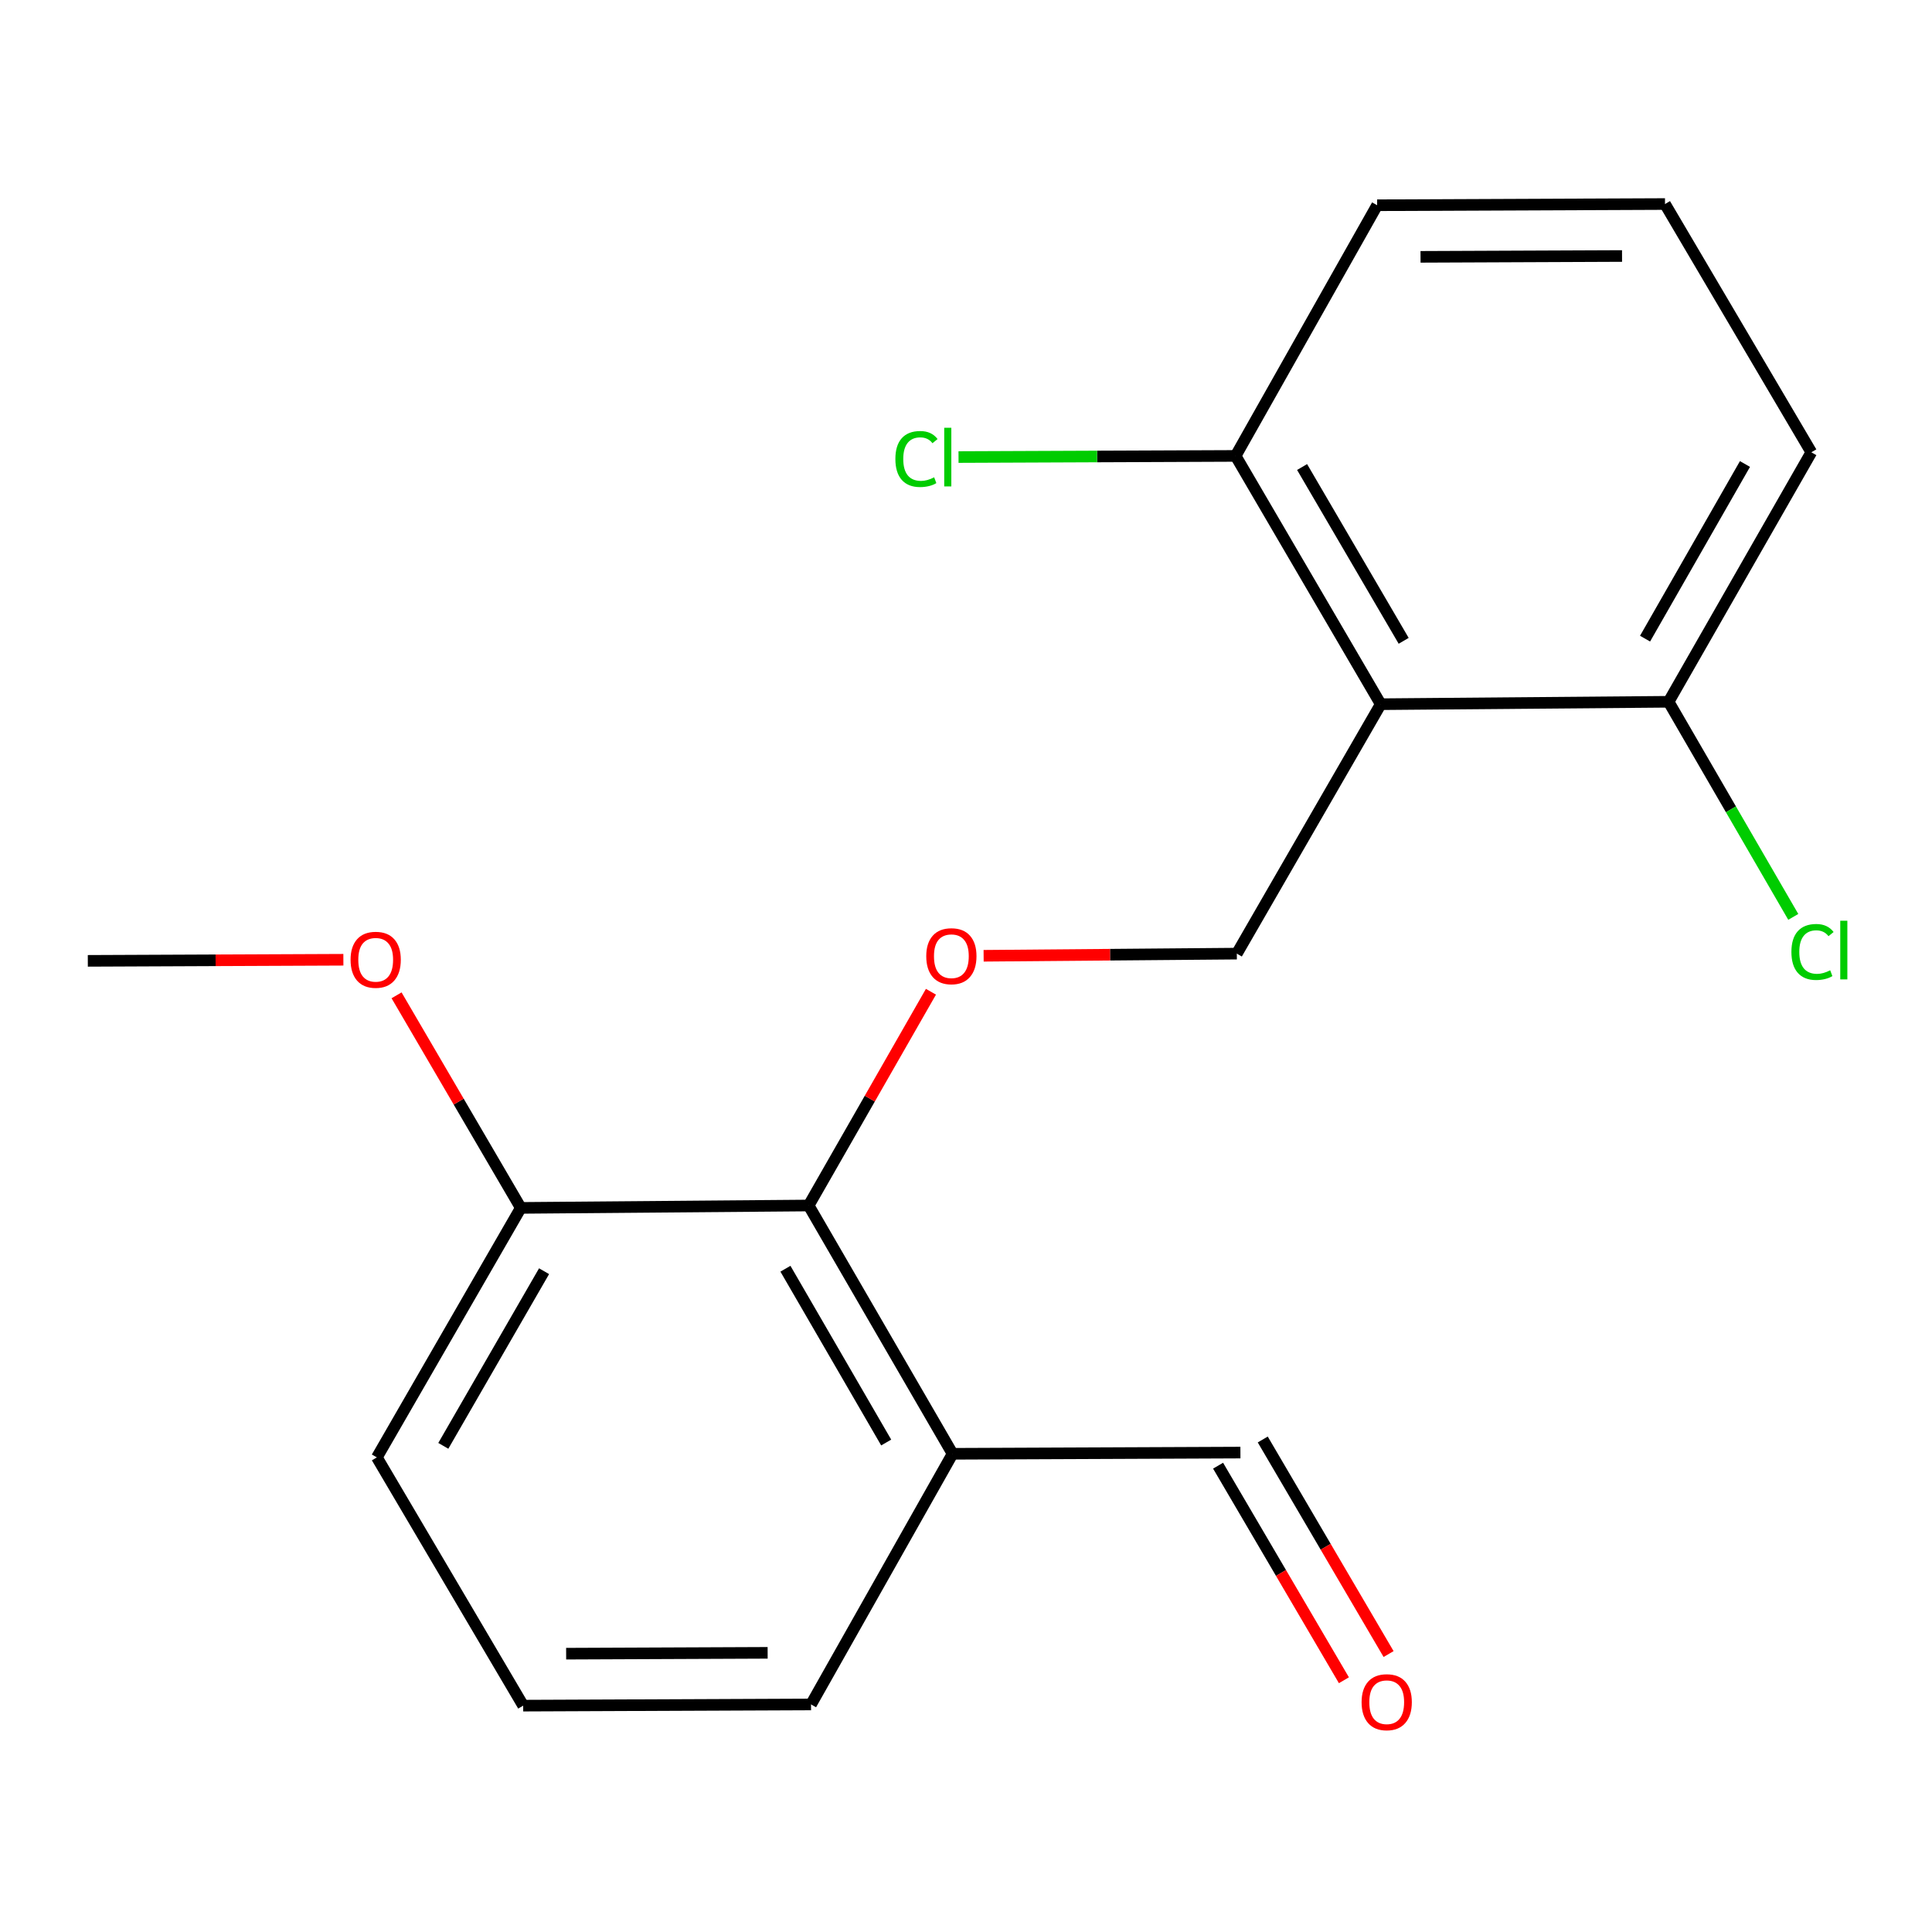 <?xml version='1.0' encoding='iso-8859-1'?>
<svg version='1.1' baseProfile='full'
              xmlns='http://www.w3.org/2000/svg'
                      xmlns:rdkit='http://www.rdkit.org/xml'
                      xmlns:xlink='http://www.w3.org/1999/xlink'
                  xml:space='preserve'
width='1000px' height='1000px' viewBox='0 0 1000 1000'>
<!-- END OF HEADER -->
<rect style='opacity:1.0;fill:#FFFFFF;stroke:none' width='1000' height='1000' x='0' y='0'> </rect>
<path class='bond-2' d='M 714.664,364.492 L 640.178,493.598' style='fill:none;fill-rule:evenodd;stroke:#000000;stroke-width:6px;stroke-linecap:butt;stroke-linejoin:miter;stroke-opacity:1' />
<path class='bond-4' d='M 714.664,364.492 L 639.553,235.981' style='fill:none;fill-rule:evenodd;stroke:#000000;stroke-width:6px;stroke-linecap:butt;stroke-linejoin:miter;stroke-opacity:1' />
<path class='bond-4' d='M 726.539,331.69 L 673.961,241.732' style='fill:none;fill-rule:evenodd;stroke:#000000;stroke-width:6px;stroke-linecap:butt;stroke-linejoin:miter;stroke-opacity:1' />
<path class='bond-5' d='M 714.664,364.492 L 863.665,363.241' style='fill:none;fill-rule:evenodd;stroke:#000000;stroke-width:6px;stroke-linecap:butt;stroke-linejoin:miter;stroke-opacity:1' />
<path class='bond-0' d='M 418.553,623.971 L 450.204,568.649' style='fill:none;fill-rule:evenodd;stroke:#000000;stroke-width:6px;stroke-linecap:butt;stroke-linejoin:miter;stroke-opacity:1' />
<path class='bond-0' d='M 450.204,568.649 L 481.856,513.328' style='fill:none;fill-rule:evenodd;stroke:#FF0000;stroke-width:6px;stroke-linecap:butt;stroke-linejoin:miter;stroke-opacity:1' />
<path class='bond-3' d='M 418.553,623.971 L 493.053,752.481' style='fill:none;fill-rule:evenodd;stroke:#000000;stroke-width:6px;stroke-linecap:butt;stroke-linejoin:miter;stroke-opacity:1' />
<path class='bond-3' d='M 406.539,656.69 L 458.689,746.648' style='fill:none;fill-rule:evenodd;stroke:#000000;stroke-width:6px;stroke-linecap:butt;stroke-linejoin:miter;stroke-opacity:1' />
<path class='bond-6' d='M 418.553,623.971 L 269.567,625.207' style='fill:none;fill-rule:evenodd;stroke:#000000;stroke-width:6px;stroke-linecap:butt;stroke-linejoin:miter;stroke-opacity:1' />
<path class='bond-1' d='M 509.122,494.708 L 574.65,494.153' style='fill:none;fill-rule:evenodd;stroke:#FF0000;stroke-width:6px;stroke-linecap:butt;stroke-linejoin:miter;stroke-opacity:1' />
<path class='bond-1' d='M 574.65,494.153 L 640.178,493.598' style='fill:none;fill-rule:evenodd;stroke:#000000;stroke-width:6px;stroke-linecap:butt;stroke-linejoin:miter;stroke-opacity:1' />
<path class='bond-7' d='M 493.053,752.481 L 642.04,751.856' style='fill:none;fill-rule:evenodd;stroke:#000000;stroke-width:6px;stroke-linecap:butt;stroke-linejoin:miter;stroke-opacity:1' />
<path class='bond-12' d='M 493.053,752.481 L 419.789,882.213' style='fill:none;fill-rule:evenodd;stroke:#000000;stroke-width:6px;stroke-linecap:butt;stroke-linejoin:miter;stroke-opacity:1' />
<path class='bond-9' d='M 639.553,235.981 L 567.842,236.275' style='fill:none;fill-rule:evenodd;stroke:#000000;stroke-width:6px;stroke-linecap:butt;stroke-linejoin:miter;stroke-opacity:1' />
<path class='bond-9' d='M 567.842,236.275 L 496.131,236.569' style='fill:none;fill-rule:evenodd;stroke:#00CC00;stroke-width:6px;stroke-linecap:butt;stroke-linejoin:miter;stroke-opacity:1' />
<path class='bond-15' d='M 639.553,235.981 L 712.803,106.234' style='fill:none;fill-rule:evenodd;stroke:#000000;stroke-width:6px;stroke-linecap:butt;stroke-linejoin:miter;stroke-opacity:1' />
<path class='bond-10' d='M 863.665,363.241 L 895.931,418.91' style='fill:none;fill-rule:evenodd;stroke:#000000;stroke-width:6px;stroke-linecap:butt;stroke-linejoin:miter;stroke-opacity:1' />
<path class='bond-10' d='M 895.931,418.91 L 928.197,474.578' style='fill:none;fill-rule:evenodd;stroke:#00CC00;stroke-width:6px;stroke-linecap:butt;stroke-linejoin:miter;stroke-opacity:1' />
<path class='bond-16' d='M 863.665,363.241 L 937.54,234.105' style='fill:none;fill-rule:evenodd;stroke:#000000;stroke-width:6px;stroke-linecap:butt;stroke-linejoin:miter;stroke-opacity:1' />
<path class='bond-16' d='M 851.48,330.561 L 903.193,240.165' style='fill:none;fill-rule:evenodd;stroke:#000000;stroke-width:6px;stroke-linecap:butt;stroke-linejoin:miter;stroke-opacity:1' />
<path class='bond-11' d='M 269.567,625.207 L 237.412,570.192' style='fill:none;fill-rule:evenodd;stroke:#000000;stroke-width:6px;stroke-linecap:butt;stroke-linejoin:miter;stroke-opacity:1' />
<path class='bond-11' d='M 237.412,570.192 L 205.257,515.177' style='fill:none;fill-rule:evenodd;stroke:#FF0000;stroke-width:6px;stroke-linecap:butt;stroke-linejoin:miter;stroke-opacity:1' />
<path class='bond-17' d='M 269.567,625.207 L 195.066,754.343' style='fill:none;fill-rule:evenodd;stroke:#000000;stroke-width:6px;stroke-linecap:butt;stroke-linejoin:miter;stroke-opacity:1' />
<path class='bond-17' d='M 281.609,657.971 L 229.459,748.367' style='fill:none;fill-rule:evenodd;stroke:#000000;stroke-width:6px;stroke-linecap:butt;stroke-linejoin:miter;stroke-opacity:1' />
<path class='bond-8' d='M 630.479,758.636 L 663.044,814.165' style='fill:none;fill-rule:evenodd;stroke:#000000;stroke-width:6px;stroke-linecap:butt;stroke-linejoin:miter;stroke-opacity:1' />
<path class='bond-8' d='M 663.044,814.165 L 695.608,869.695' style='fill:none;fill-rule:evenodd;stroke:#FF0000;stroke-width:6px;stroke-linecap:butt;stroke-linejoin:miter;stroke-opacity:1' />
<path class='bond-8' d='M 653.6,745.076 L 686.165,800.606' style='fill:none;fill-rule:evenodd;stroke:#000000;stroke-width:6px;stroke-linecap:butt;stroke-linejoin:miter;stroke-opacity:1' />
<path class='bond-8' d='M 686.165,800.606 L 718.73,856.136' style='fill:none;fill-rule:evenodd;stroke:#FF0000;stroke-width:6px;stroke-linecap:butt;stroke-linejoin:miter;stroke-opacity:1' />
<path class='bond-18' d='M 177.731,496.768 L 111.593,497.052' style='fill:none;fill-rule:evenodd;stroke:#FF0000;stroke-width:6px;stroke-linecap:butt;stroke-linejoin:miter;stroke-opacity:1' />
<path class='bond-18' d='M 111.593,497.052 L 45.455,497.336' style='fill:none;fill-rule:evenodd;stroke:#000000;stroke-width:6px;stroke-linecap:butt;stroke-linejoin:miter;stroke-opacity:1' />
<path class='bond-20' d='M 419.789,882.213 L 270.803,882.839' style='fill:none;fill-rule:evenodd;stroke:#000000;stroke-width:6px;stroke-linecap:butt;stroke-linejoin:miter;stroke-opacity:1' />
<path class='bond-20' d='M 397.328,855.503 L 293.038,855.941' style='fill:none;fill-rule:evenodd;stroke:#000000;stroke-width:6px;stroke-linecap:butt;stroke-linejoin:miter;stroke-opacity:1' />
<path class='bond-13' d='M 270.803,882.839 L 195.066,754.343' style='fill:none;fill-rule:evenodd;stroke:#000000;stroke-width:6px;stroke-linecap:butt;stroke-linejoin:miter;stroke-opacity:1' />
<path class='bond-14' d='M 861.804,105.609 L 937.54,234.105' style='fill:none;fill-rule:evenodd;stroke:#000000;stroke-width:6px;stroke-linecap:butt;stroke-linejoin:miter;stroke-opacity:1' />
<path class='bond-19' d='M 861.804,105.609 L 712.803,106.234' style='fill:none;fill-rule:evenodd;stroke:#000000;stroke-width:6px;stroke-linecap:butt;stroke-linejoin:miter;stroke-opacity:1' />
<path class='bond-19' d='M 839.566,132.506 L 735.265,132.944' style='fill:none;fill-rule:evenodd;stroke:#000000;stroke-width:6px;stroke-linecap:butt;stroke-linejoin:miter;stroke-opacity:1' />
<path  class='atom-2' d='M 479.428 494.929
Q 479.428 488.129, 482.788 484.329
Q 486.148 480.529, 492.428 480.529
Q 498.708 480.529, 502.068 484.329
Q 505.428 488.129, 505.428 494.929
Q 505.428 501.809, 502.028 505.729
Q 498.628 509.609, 492.428 509.609
Q 486.188 509.609, 482.788 505.729
Q 479.428 501.849, 479.428 494.929
M 492.428 506.409
Q 496.748 506.409, 499.068 503.529
Q 501.428 500.609, 501.428 494.929
Q 501.428 489.369, 499.068 486.569
Q 496.748 483.729, 492.428 483.729
Q 488.108 483.729, 485.748 486.529
Q 483.428 489.329, 483.428 494.929
Q 483.428 500.649, 485.748 503.529
Q 488.108 506.409, 492.428 506.409
' fill='#FF0000'/>
<path  class='atom-9' d='M 704.761 881.057
Q 704.761 874.257, 708.121 870.457
Q 711.481 866.657, 717.761 866.657
Q 724.041 866.657, 727.401 870.457
Q 730.761 874.257, 730.761 881.057
Q 730.761 887.937, 727.361 891.857
Q 723.961 895.737, 717.761 895.737
Q 711.521 895.737, 708.121 891.857
Q 704.761 887.977, 704.761 881.057
M 717.761 892.537
Q 722.081 892.537, 724.401 889.657
Q 726.761 886.737, 726.761 881.057
Q 726.761 875.497, 724.401 872.697
Q 722.081 869.857, 717.761 869.857
Q 713.441 869.857, 711.081 872.657
Q 708.761 875.457, 708.761 881.057
Q 708.761 886.777, 711.081 889.657
Q 713.441 892.537, 717.761 892.537
' fill='#FF0000'/>
<path  class='atom-10' d='M 463.447 237.572
Q 463.447 230.532, 466.727 226.852
Q 470.047 223.132, 476.327 223.132
Q 482.167 223.132, 485.287 227.252
L 482.647 229.412
Q 480.367 226.412, 476.327 226.412
Q 472.047 226.412, 469.767 229.292
Q 467.527 232.132, 467.527 237.572
Q 467.527 243.172, 469.847 246.052
Q 472.207 248.932, 476.767 248.932
Q 479.887 248.932, 483.527 247.052
L 484.647 250.052
Q 483.167 251.012, 480.927 251.572
Q 478.687 252.132, 476.207 252.132
Q 470.047 252.132, 466.727 248.372
Q 463.447 244.612, 463.447 237.572
' fill='#00CC00'/>
<path  class='atom-10' d='M 488.727 221.412
L 492.407 221.412
L 492.407 251.772
L 488.727 251.772
L 488.727 221.412
' fill='#00CC00'/>
<path  class='atom-11' d='M 927.231 492.732
Q 927.231 485.692, 930.511 482.012
Q 933.831 478.292, 940.111 478.292
Q 945.951 478.292, 949.071 482.412
L 946.431 484.572
Q 944.151 481.572, 940.111 481.572
Q 935.831 481.572, 933.551 484.452
Q 931.311 487.292, 931.311 492.732
Q 931.311 498.332, 933.631 501.212
Q 935.991 504.092, 940.551 504.092
Q 943.671 504.092, 947.311 502.212
L 948.431 505.212
Q 946.951 506.172, 944.711 506.732
Q 942.471 507.292, 939.991 507.292
Q 933.831 507.292, 930.511 503.532
Q 927.231 499.772, 927.231 492.732
' fill='#00CC00'/>
<path  class='atom-11' d='M 952.511 476.572
L 956.191 476.572
L 956.191 506.932
L 952.511 506.932
L 952.511 476.572
' fill='#00CC00'/>
<path  class='atom-12' d='M 181.456 496.776
Q 181.456 489.976, 184.816 486.176
Q 188.176 482.376, 194.456 482.376
Q 200.736 482.376, 204.096 486.176
Q 207.456 489.976, 207.456 496.776
Q 207.456 503.656, 204.056 507.576
Q 200.656 511.456, 194.456 511.456
Q 188.216 511.456, 184.816 507.576
Q 181.456 503.696, 181.456 496.776
M 194.456 508.256
Q 198.776 508.256, 201.096 505.376
Q 203.456 502.456, 203.456 496.776
Q 203.456 491.216, 201.096 488.416
Q 198.776 485.576, 194.456 485.576
Q 190.136 485.576, 187.776 488.376
Q 185.456 491.176, 185.456 496.776
Q 185.456 502.496, 187.776 505.376
Q 190.136 508.256, 194.456 508.256
' fill='#FF0000'/>
</svg>
